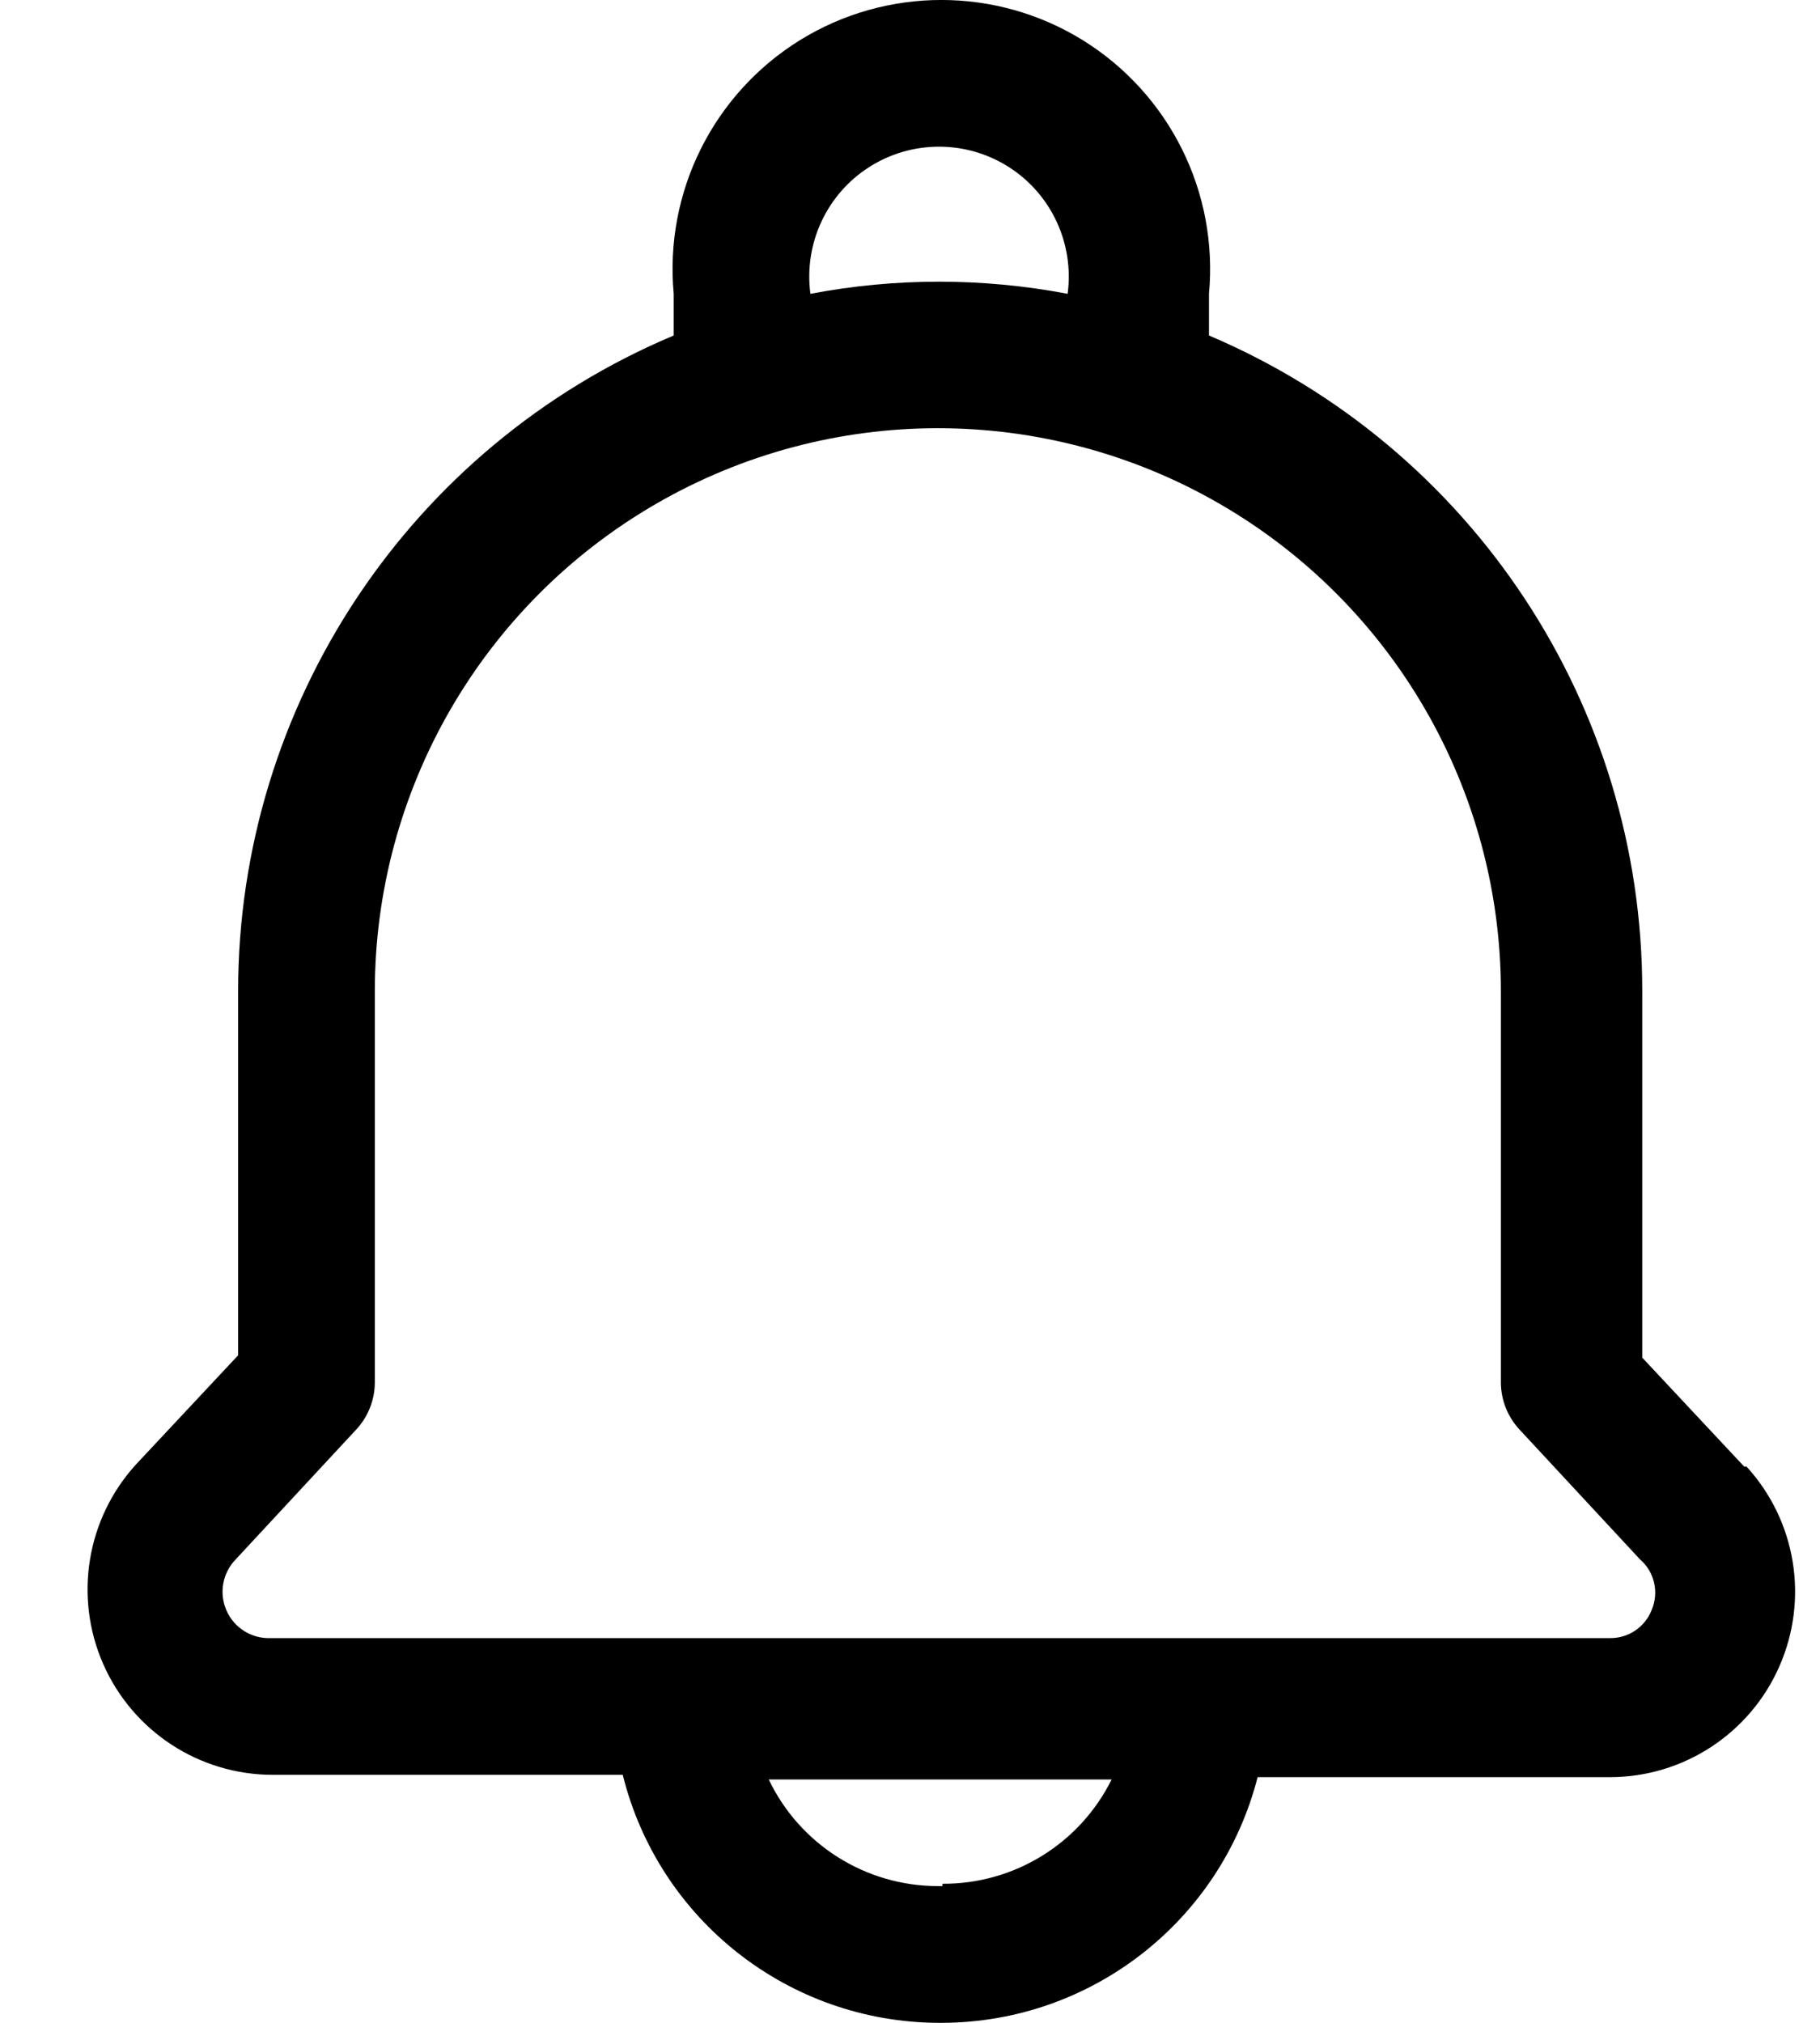 <svg width="18" height="20" viewBox="0 0 18 20" fill="none" xmlns="http://www.w3.org/2000/svg">
<path fill-rule="evenodd" clip-rule="evenodd" d="M17.25 14.5L16.242 13.423V9.802C16.246 6.976 14.558 4.422 11.957 3.317V2.905C12.05 1.9 11.567 0.93 10.71 0.398C9.852 -0.133 8.768 -0.133 7.91 0.398C7.053 0.93 6.57 1.9 6.663 2.905V3.317C4.053 4.415 2.355 6.971 2.355 9.802V13.4L1.347 14.477C0.856 15.013 0.729 15.789 1.021 16.453C1.314 17.119 1.972 17.548 2.699 17.548H6.159C6.515 18.982 7.798 19.991 9.276 20H9.321C10.792 19.994 12.073 18.995 12.438 17.571H15.921C16.648 17.571 17.306 17.141 17.598 16.476C17.891 15.811 17.764 15.036 17.273 14.5H17.25ZM8.015 2.905C7.949 2.41 8.175 1.921 8.596 1.652C9.018 1.383 9.556 1.383 9.978 1.652C10.399 1.921 10.625 2.41 10.559 2.905C9.718 2.745 8.856 2.745 8.015 2.905ZM9.321 18.648H9.276C8.562 18.648 7.911 18.238 7.603 17.594H10.994C10.679 18.229 10.03 18.629 9.321 18.625V18.648ZM16.334 15.921C16.267 16.09 16.102 16.199 15.921 16.196H2.676C2.488 16.203 2.315 16.095 2.24 15.923C2.164 15.751 2.201 15.551 2.332 15.417L3.524 14.133C3.639 14.009 3.705 13.845 3.707 13.675V9.802C3.707 7.813 4.768 5.975 6.491 4.98C8.214 3.985 10.337 3.985 12.06 4.98C13.783 5.975 14.844 7.813 14.844 9.802V13.675C14.846 13.845 14.912 14.009 15.027 14.133L16.219 15.417C16.364 15.541 16.41 15.746 16.334 15.921Z" fill="black"/>
</svg>
